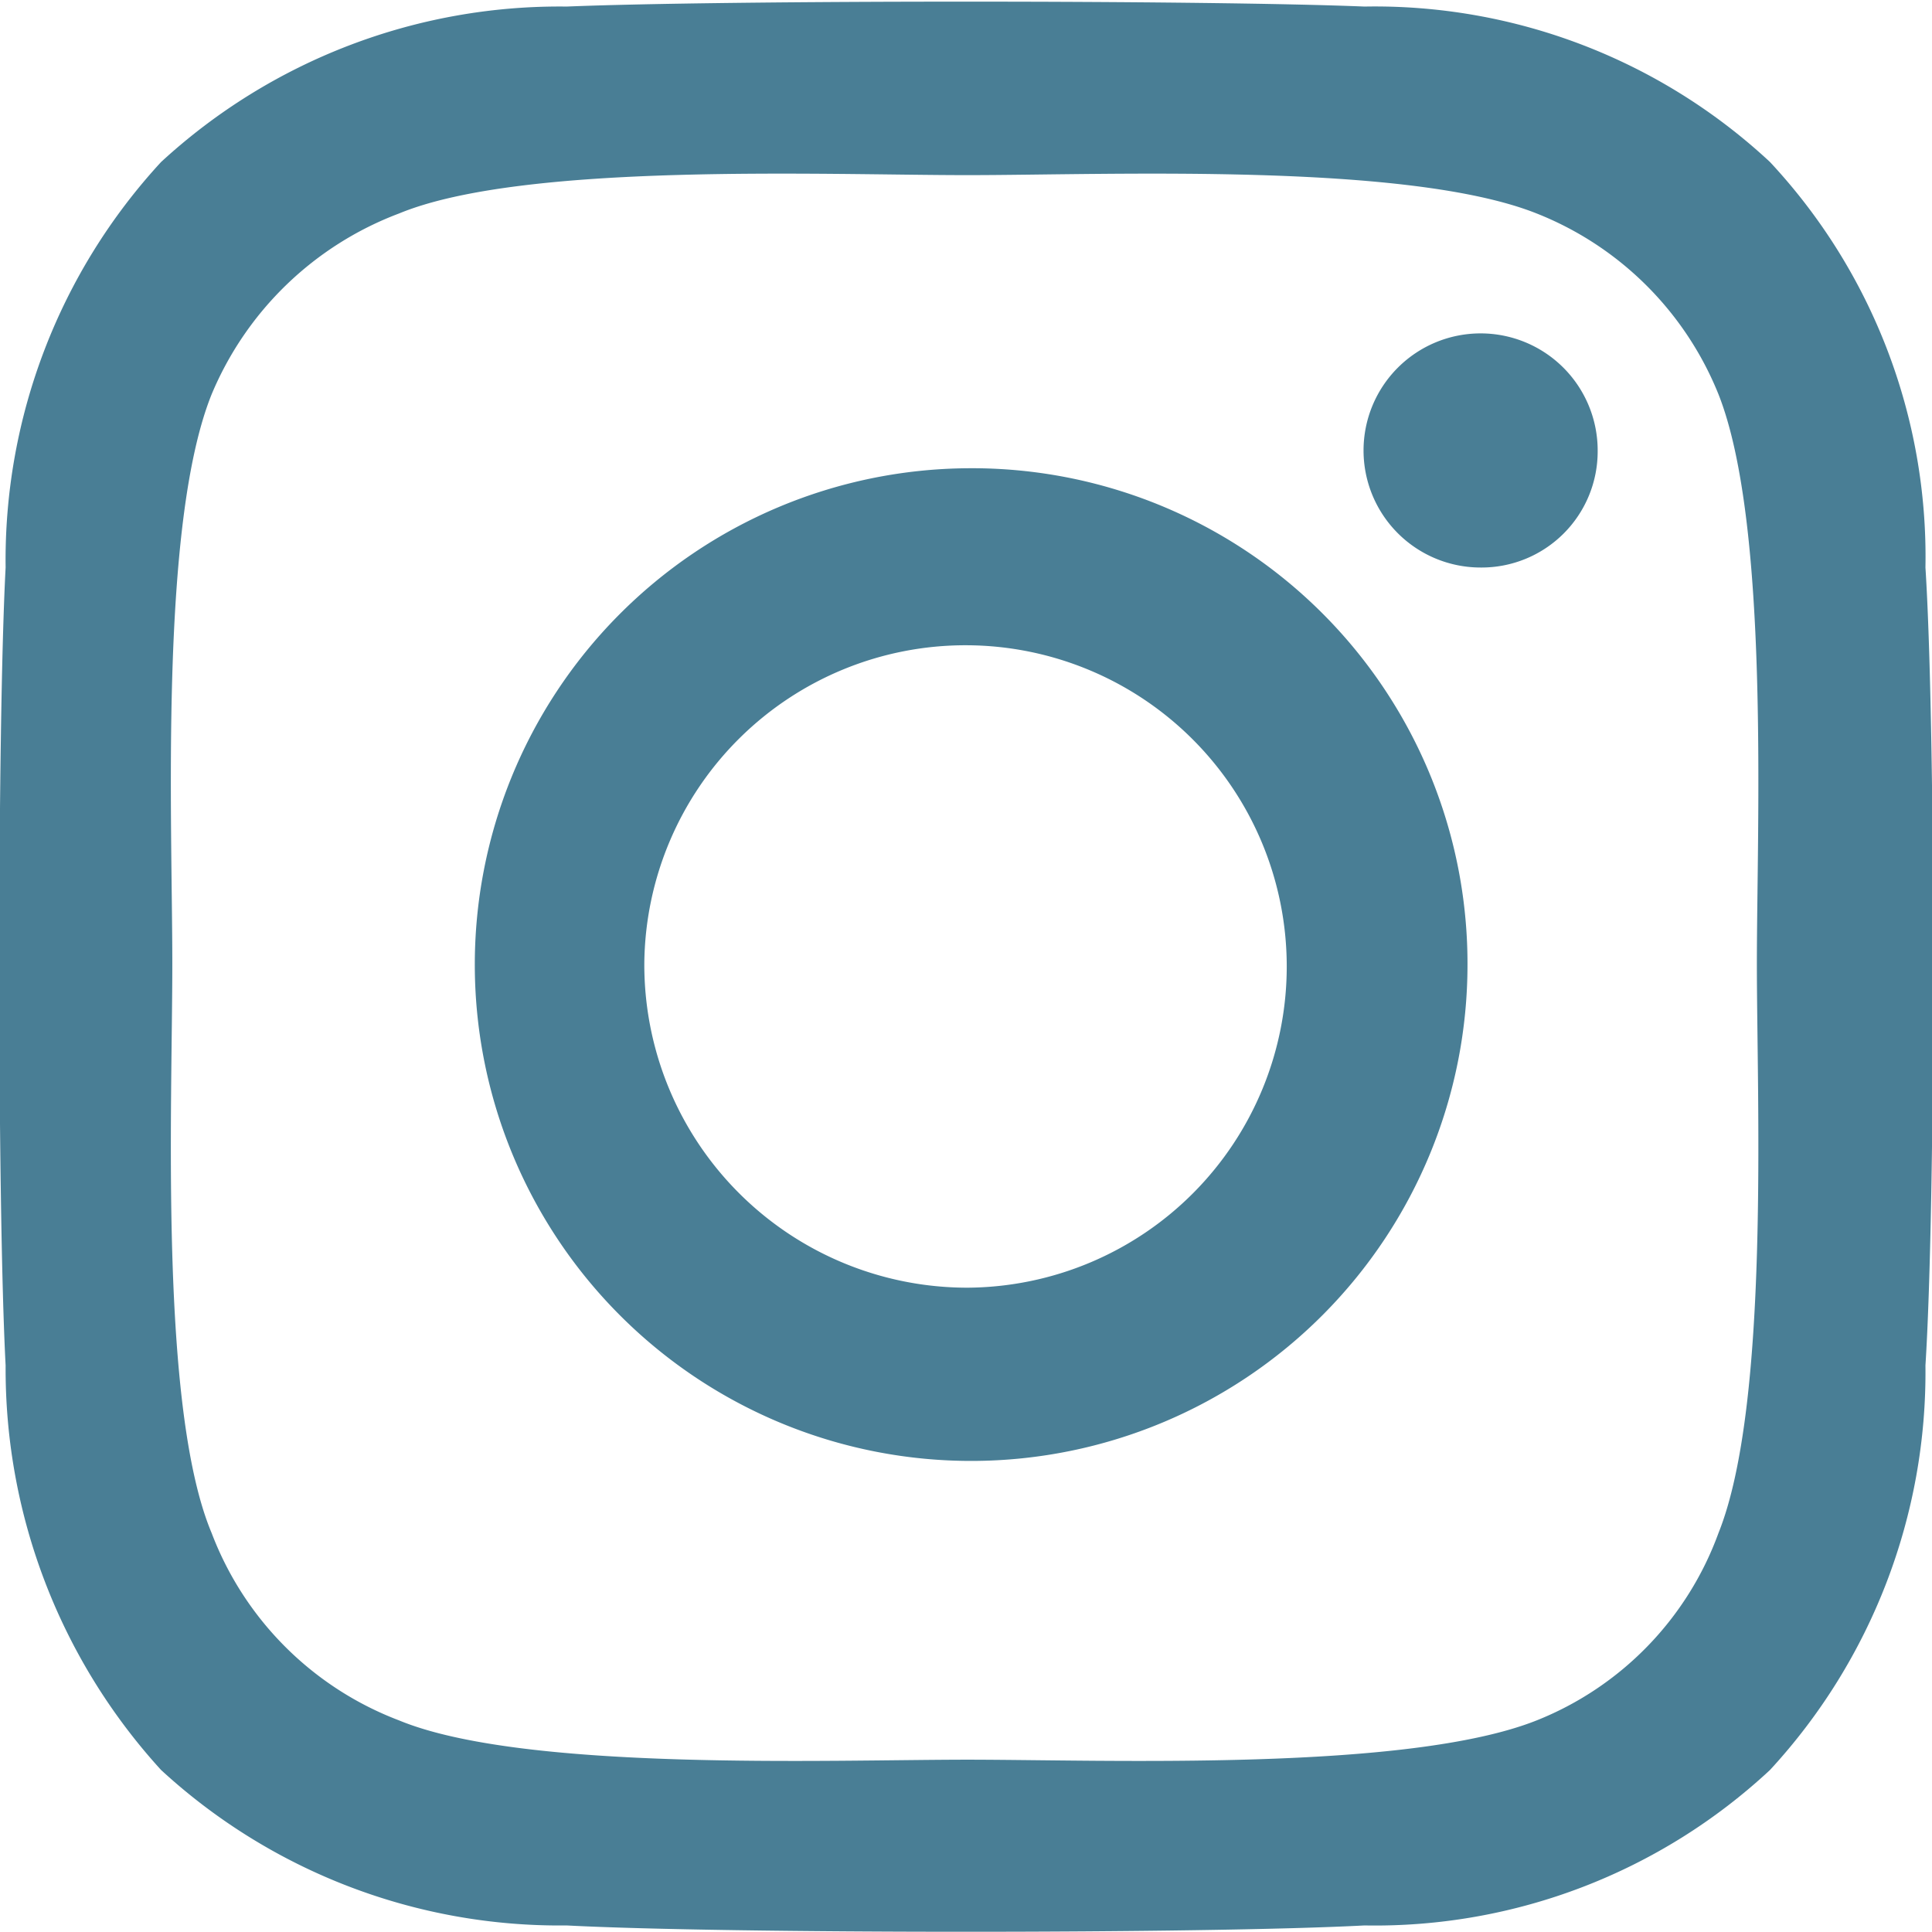 <svg id="Layer_1" data-name="Layer 1" xmlns="http://www.w3.org/2000/svg" viewBox="0 0 20.63 20.63"><defs><style>.cls-1{fill:#497e95}</style></defs><title>pinterest_footer</title><path class="cls-1" d="M10.66 9A5.3 5.3 0 1 0 16 14.29 5.29 5.29 0 0 0 10.66 9zm0 8.75a3.45 3.45 0 0 1-3.45-3.46 3.43 3.43 0 1 1 3.45 3.46zm6.73-8.94a1.25 1.25 0 1 0-1.25 1.25 1.24 1.24 0 0 0 1.25-1.25zm3.5 1.25a6.18 6.18 0 0 0-1.66-4.33 6.19 6.19 0 0 0-4.33-1.66C13.2 4 8.09 4 6.38 4.07a6.28 6.28 0 0 0-4.33 1.66 6.27 6.27 0 0 0-1.66 4.33c-.09 1.7-.09 6.81 0 8.52a6.35 6.35 0 0 0 1.66 4.32 6.28 6.28 0 0 0 4.33 1.66c1.71.09 6.82.09 8.52 0a6.19 6.19 0 0 0 4.33-1.66 6.26 6.26 0 0 0 1.66-4.32c.11-1.71.11-6.82 0-8.52zm-2.21 10.31a3.41 3.41 0 0 1-1.94 2c-1.38.55-4.6.42-6.08.42s-4.74.13-6.07-.42a3.45 3.45 0 0 1-2-2c-.56-1.33-.42-4.56-.42-6.08s-.14-4.69.42-6.08a3.51 3.51 0 0 1 2-1.93c1.33-.55 4.55-.41 6.07-.41s4.7-.14 6.08.41a3.47 3.47 0 0 1 1.94 1.93c.55 1.39.41 4.61.41 6.08s.14 4.71-.41 6.08z" transform="translate(-.33 -4)"/></svg>